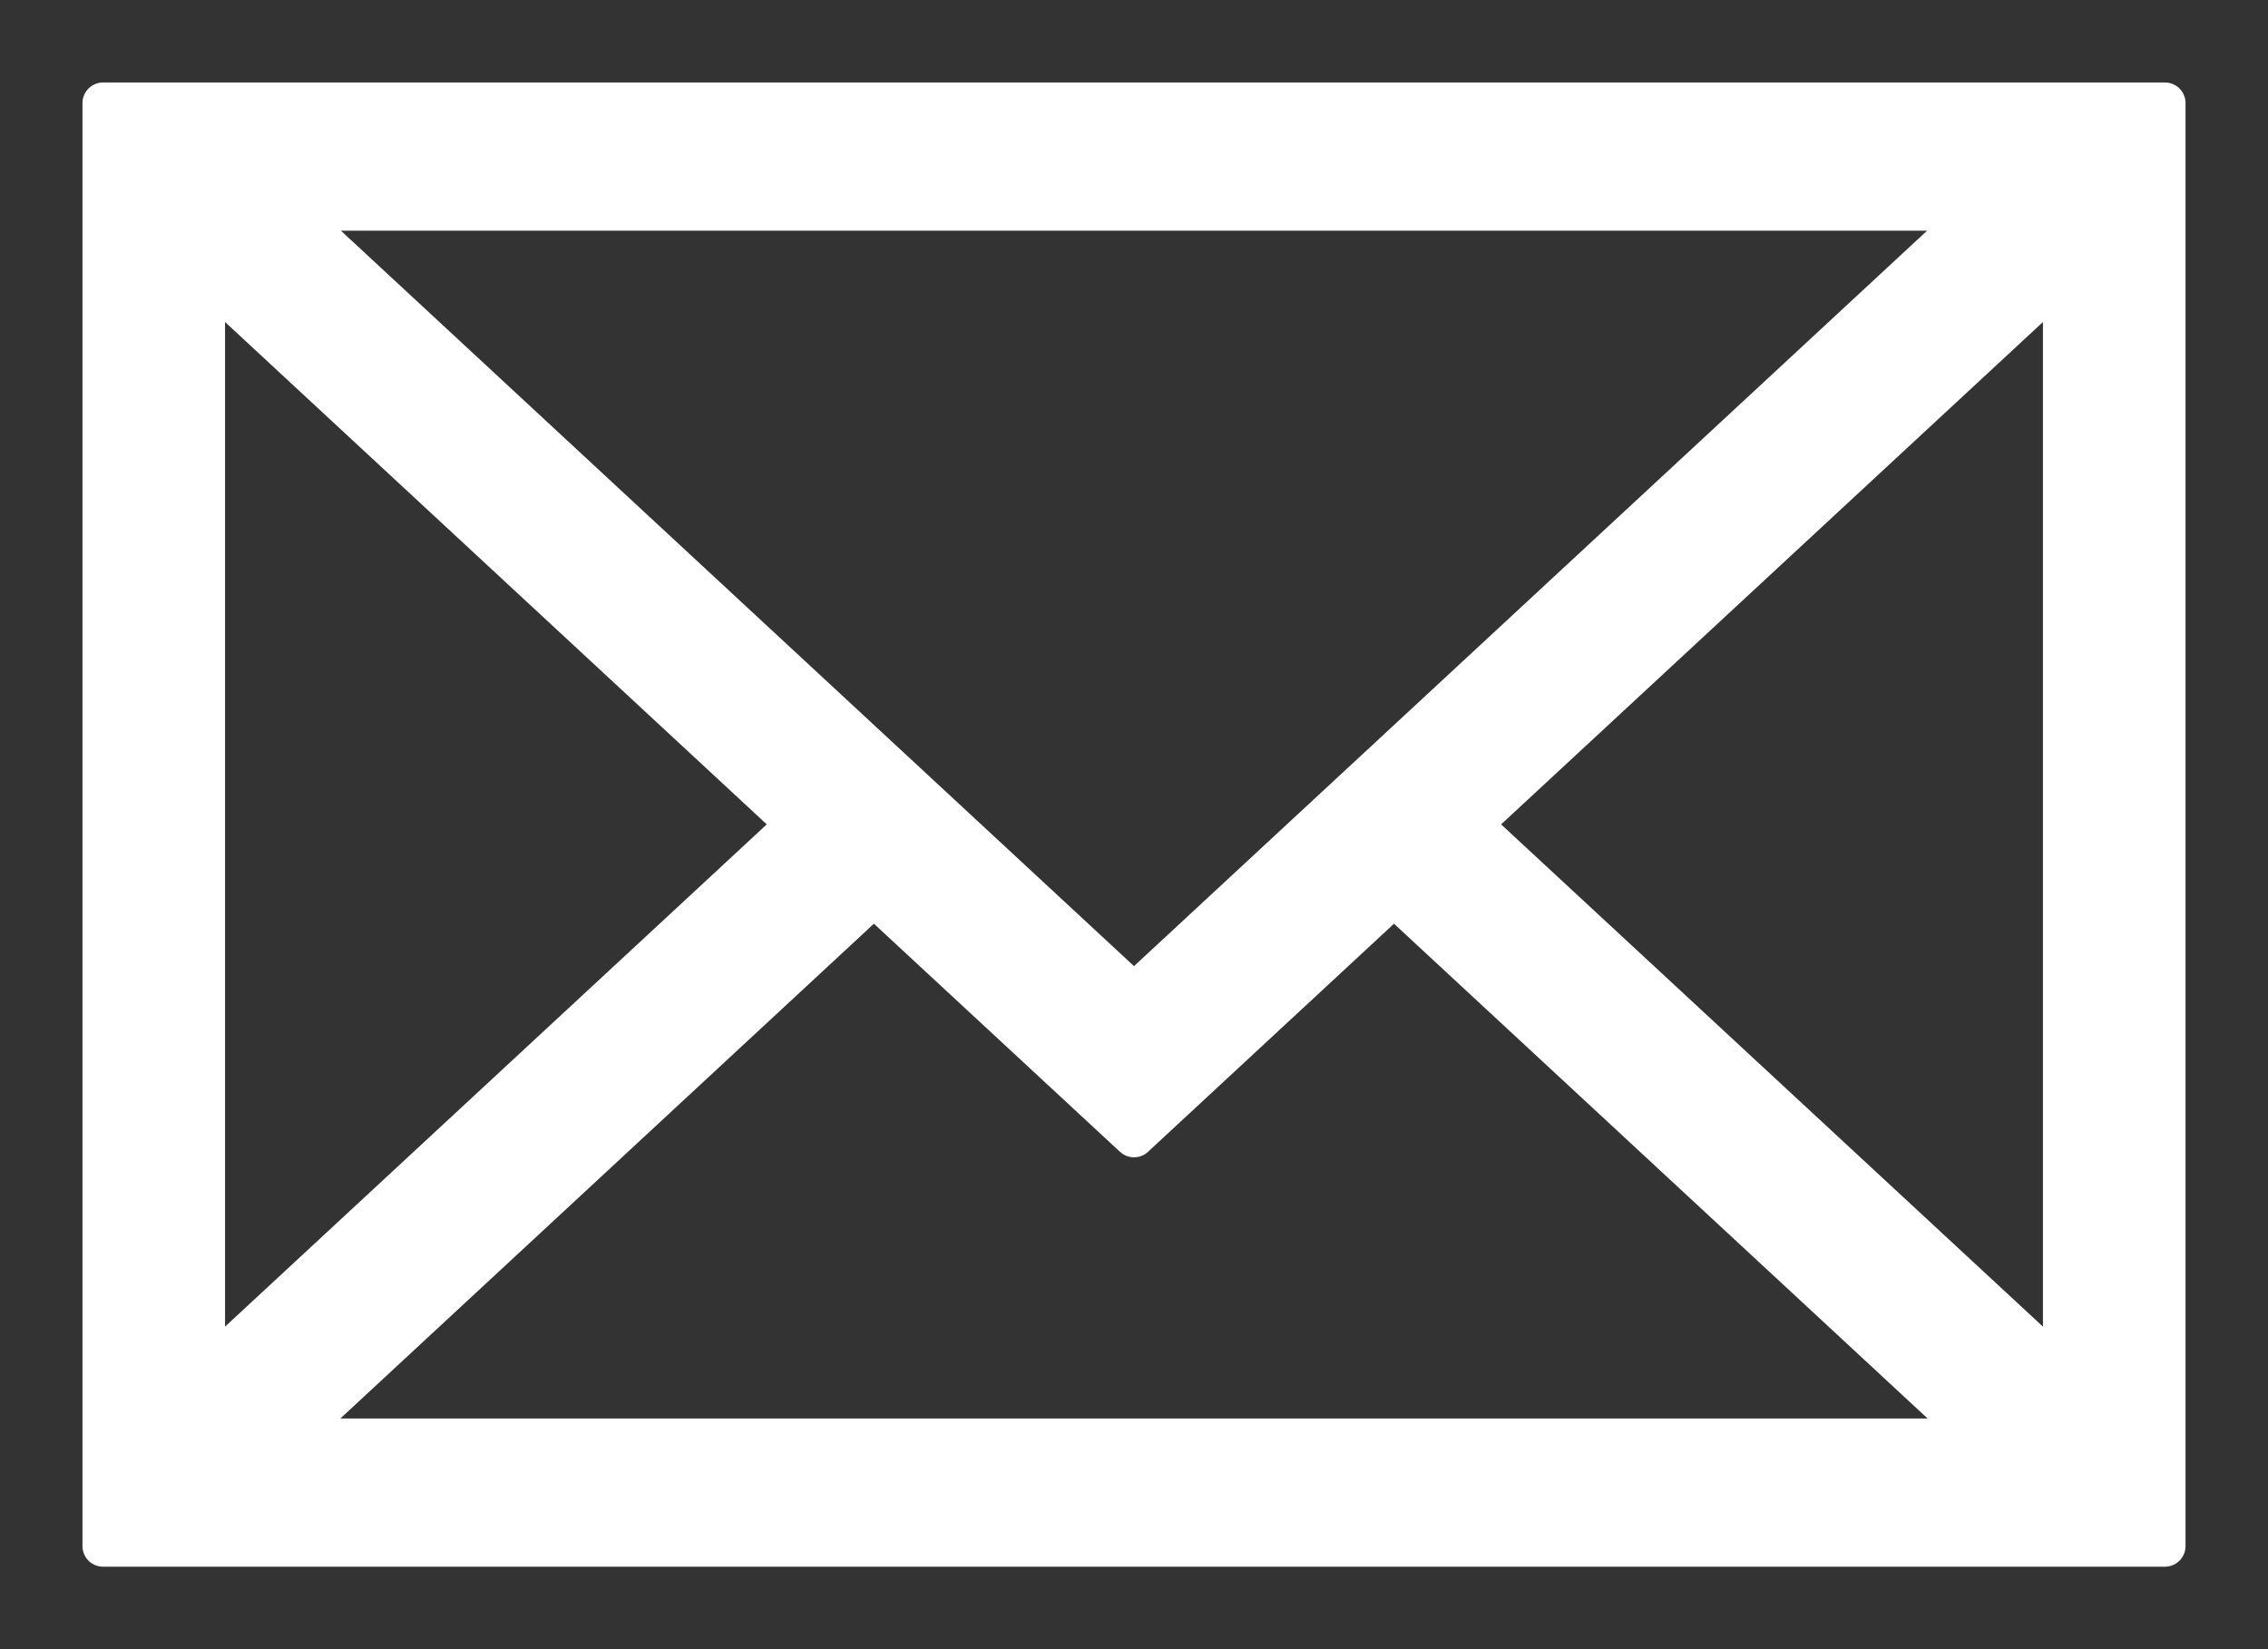 <?xml version="1.0" encoding="UTF-8"?>
<svg width="22px" height="16px" viewBox="0 0 22 16" version="1.1" xmlns="http://www.w3.org/2000/svg" xmlns:xlink="http://www.w3.org/1999/xlink">
    <rect x="0" y="0" width="22" height="16" fill="#333333" stroke="none"/>
    <!-- Generator: Sketch 52.6 (67491) - http://www.bohemiancoding.com/sketch -->
    <title>pc-form-email</title>
    <desc>Created with Sketch.</desc>
    <g id="Page-1" stroke="none" stroke-width="1" fill="none" fill-rule="evenodd" stroke-linecap="round" stroke-linejoin="round">
        <g id="16_FAQs" transform="translate(-1195, -3850)" fill="#FFFFFF" fill-rule="nonzero" stroke="#FFFFFF" stroke-width="0.4">
            <path d="M1196,3851 L1196,3865 L1216,3865 L1216,3851 L1196,3851 Z M1206,3859.646 L1197.797,3852.038 L1214.203,3852.038 L1206,3859.646 Z M1202.732,3857.998 L1196.983,3863.329 L1196.983,3852.666 L1202.732,3857.998 Z M1203.477,3858.689 L1206,3861.028 L1208.522,3858.689 L1214.208,3863.962 L1197.792,3863.962 L1203.477,3858.689 Z M1209.267,3857.998 L1215.017,3852.666 L1215.017,3863.329 L1209.267,3857.998 Z" id="pc-form-email"></path>
        </g>
    </g>
</svg>